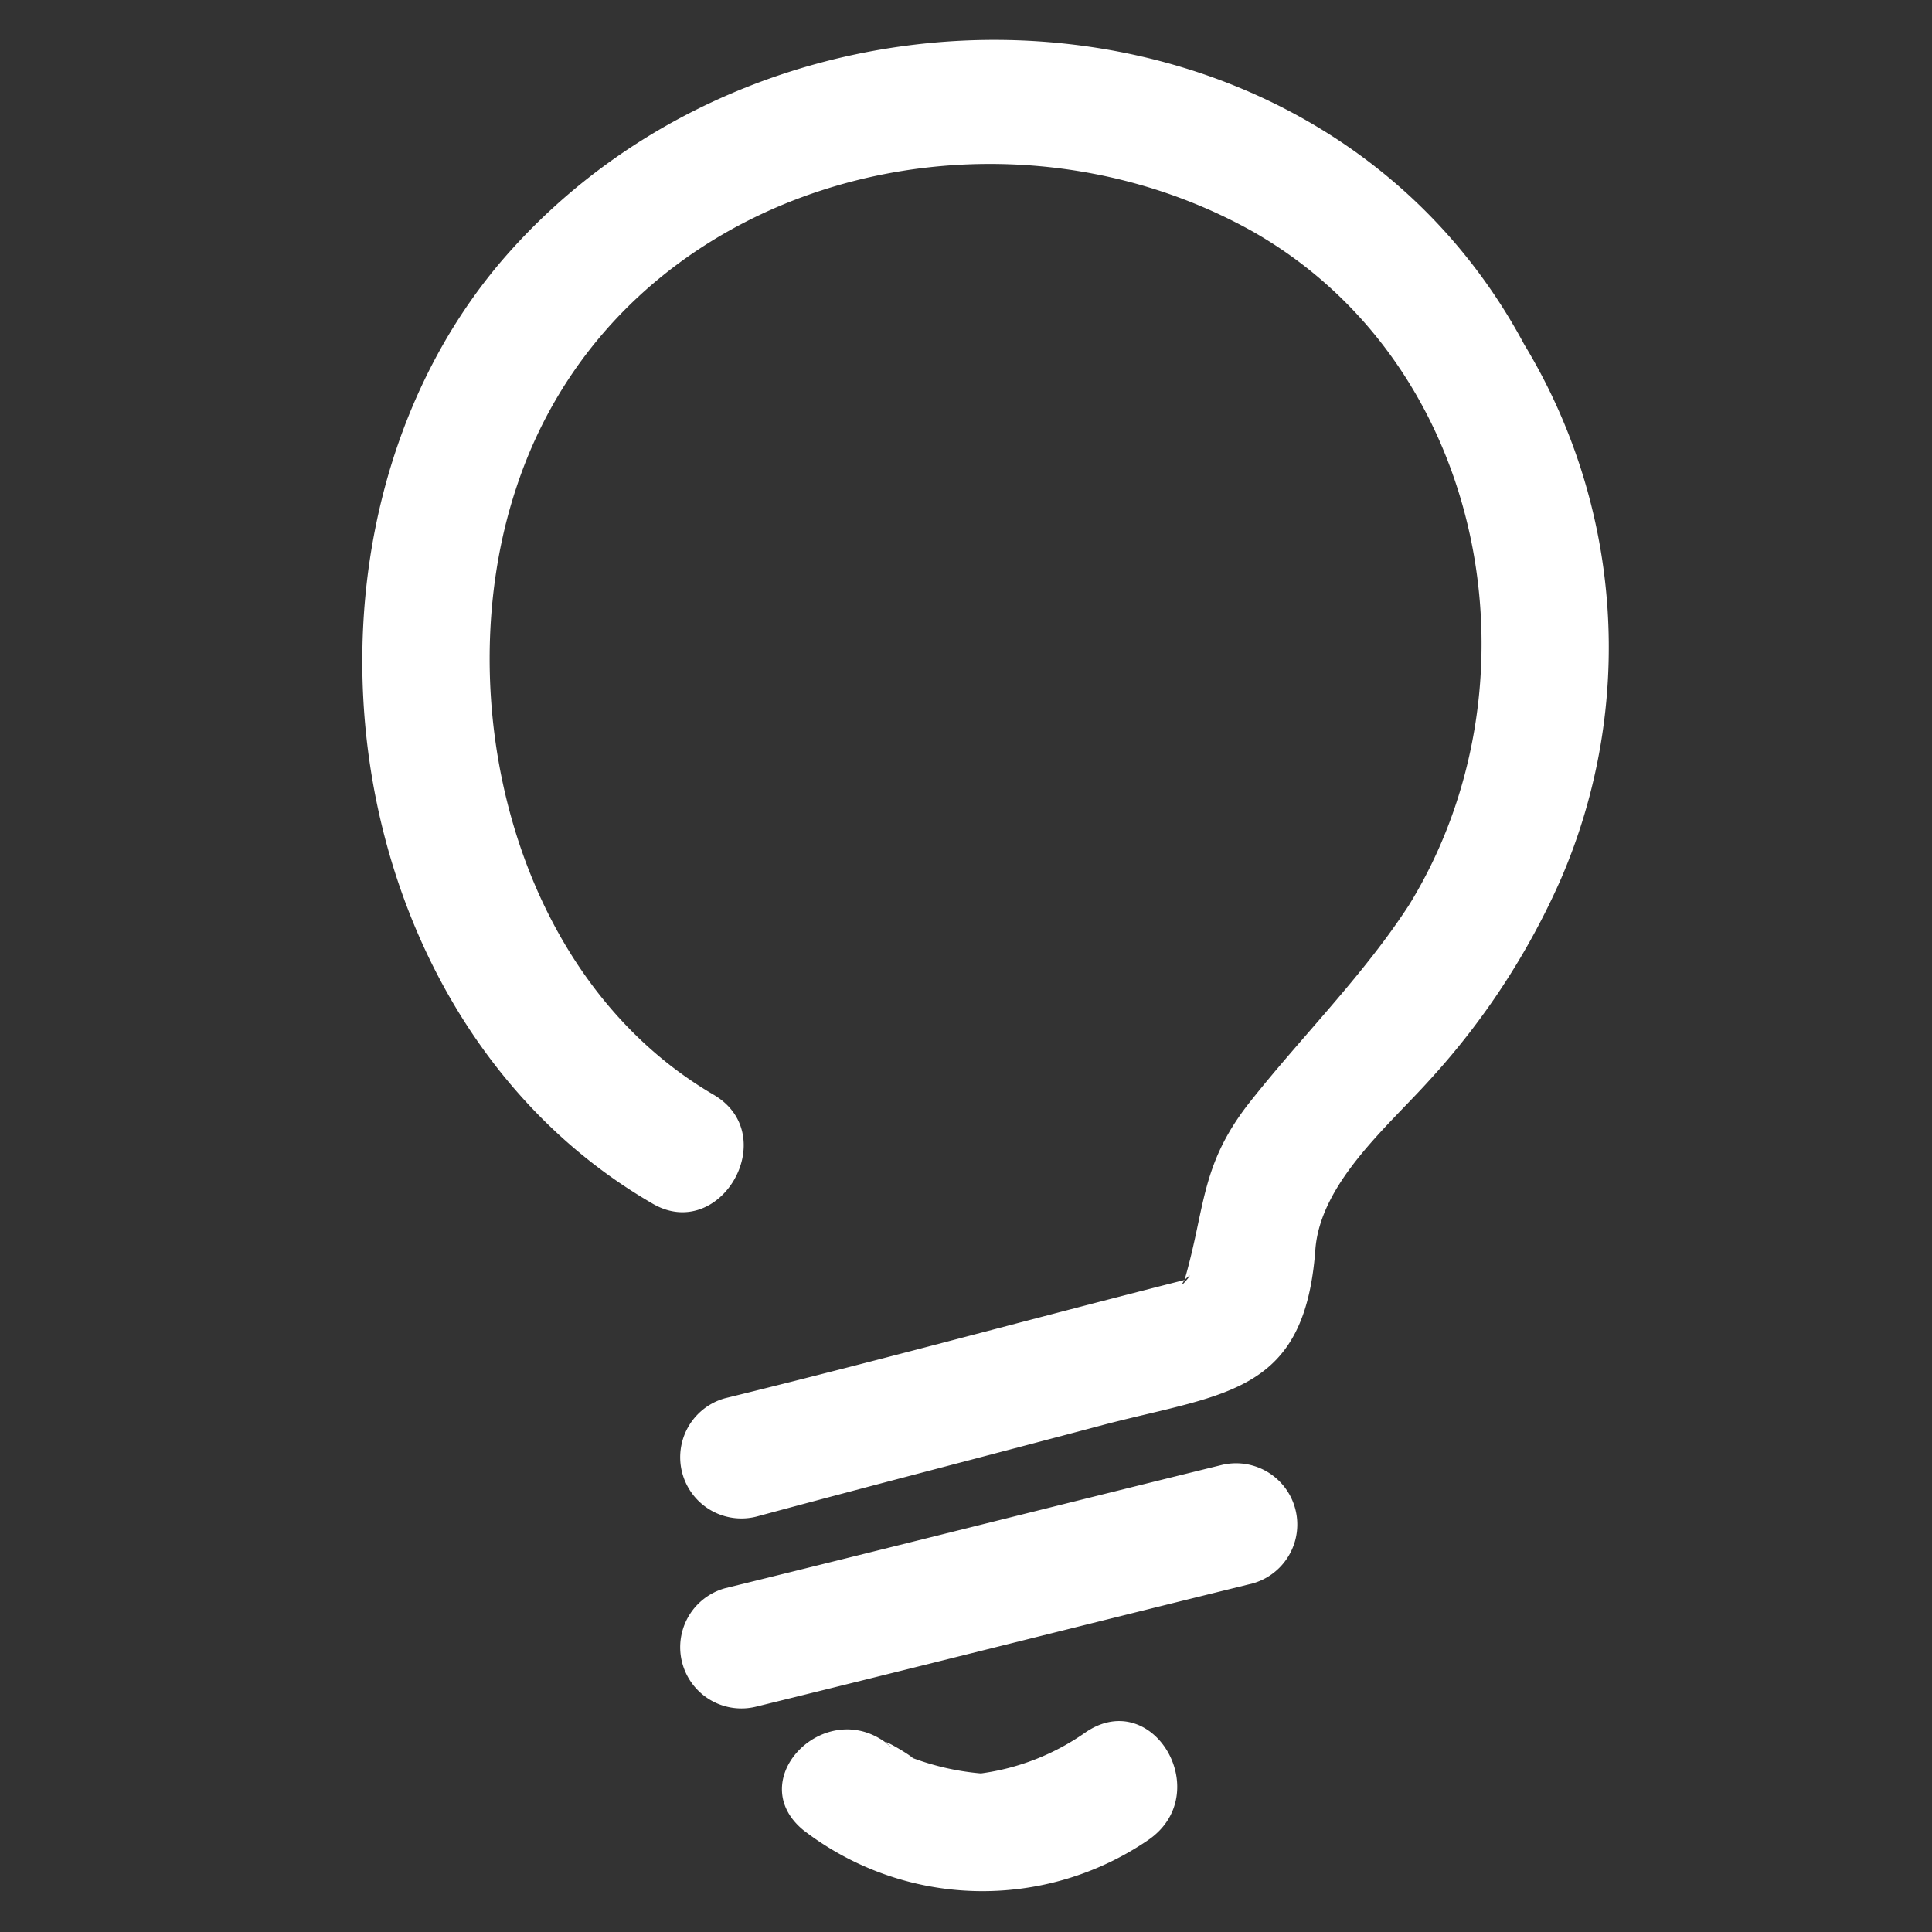 <?xml version="1.0" encoding="UTF-8"?> <svg xmlns="http://www.w3.org/2000/svg" id="icon_faq" width="48" height="48" viewBox="0 0 48 48"><rect x="0" y="0" width="48" height="48" fill="#333333" stroke="none"/><defs><style> .cls-1, .cls-2 { fill: #fff; } .cls-1 { opacity: 0; } .cls-2 { fill-rule: evenodd; } </style></defs><rect id="范围" class="cls-1" width="48" height="48" rx="4" ry="4"></rect><path id="icon_faqs" class="cls-2" d="M1371.96,7513.47a7.3,7.3,0,0,0,8.56.25c1.69-1.15.13-3.83-1.55-2.68a5.875,5.875,0,0,1-2.6,1.02,6.456,6.456,0,0,1-1.69-.38c-0.13-.13-1.04-0.64-0.52-0.26-1.55-1.4-3.76.77-2.2,2.05h0Zm-1.17-3.07c4.15-1.02,8.18-2.04,12.33-3.06a1.521,1.521,0,0,0-.78-2.94c-4.15,1.02-8.18,2.04-12.33,3.06a1.521,1.521,0,0,0,.78,2.94h0Zm0-4.72c2.85-.77,5.84-1.54,8.7-2.3,2.98-.77,4.93-0.77,5.19-4.34,0.13-1.66,1.82-3.07,2.85-4.22a18.3,18.3,0,0,0,3.25-4.98,14.524,14.524,0,0,0-.91-13.28c-5.06-9.45-18.69-9.96-25.44-2.04-5.72,6.77-4.16,18.77,3.76,23.37,1.69,1.02,3.25-1.66,1.56-2.68-5.06-2.94-6.62-9.96-4.93-15.07,2.46-7.54,11.68-10.09,18.3-6.39,5.84,3.32,7.27,11.24,3.89,16.73-1.16,1.79-2.72,3.32-4.02,4.98-1.17,1.53-1.04,2.55-1.56,4.34,0.39-.38-0.26.39,0,0-4.02,1.02-7.27,1.92-11.42,2.94a1.521,1.521,0,0,0,.78,2.94h0Zm0,0" transform="translate(-1352 -7468)"></path></svg> 